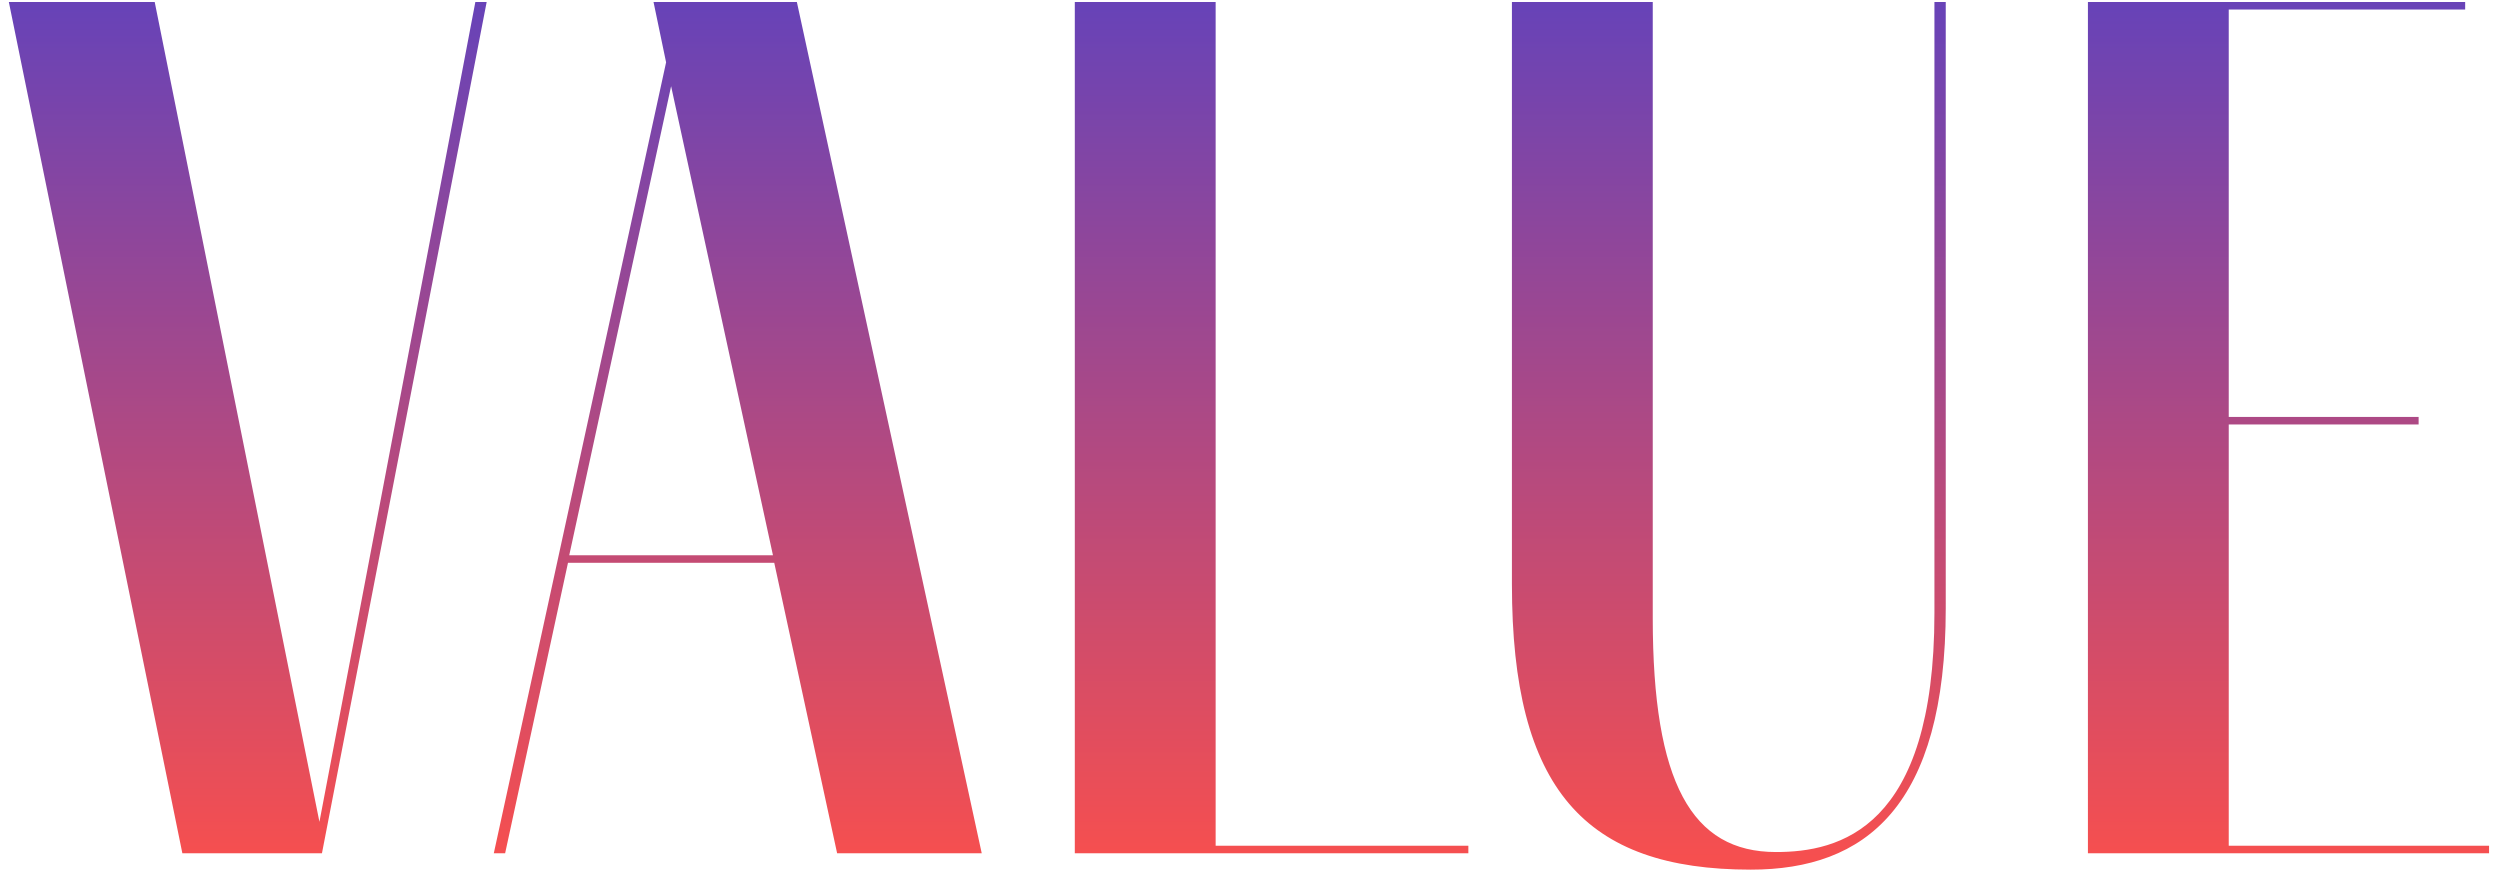 <svg width="167" height="59" fill="none" xmlns="http://www.w3.org/2000/svg"><path d="M31.754.132h.756L21.506 57h-9.324L.59.132h9.744L21.338 54.9 31.754.132zM55.92 57l-4.2-19.404H37.942L33.742 57h-.757l11.51-52.836-.84-4.032h9.575L65.58 57h-9.66zM38.026 37.092h13.608L44.83 5.76l-6.805 31.332zm60.06 19.404V57H71.797V.132h9.408v56.364h16.884zm2.91-56.364h9.408v41.16c0 11.004 2.604 15.624 8.232 15.624 4.2 0 10.584-1.512 10.584-15.96V.132h.756V40.62c0 13.272-5.376 17.472-13.02 17.472-11.088 0-15.96-5.376-15.96-19.068V.132zm65.273 56.364V57h-26.796V.132h25.2v.504H148.88v27.216h12.684v.504H148.88v28.14h17.388z" fill="url(#paint0_linear_80_691)"/><defs><linearGradient id="paint0_linear_80_691" x1="83.402" y1=".6" x2="83.402" y2="57.3" gradientUnits="userSpaceOnUse"><stop stop-color="#6843B7"/><stop offset="1" stop-color="#F64F4F"/></linearGradient></defs></svg>